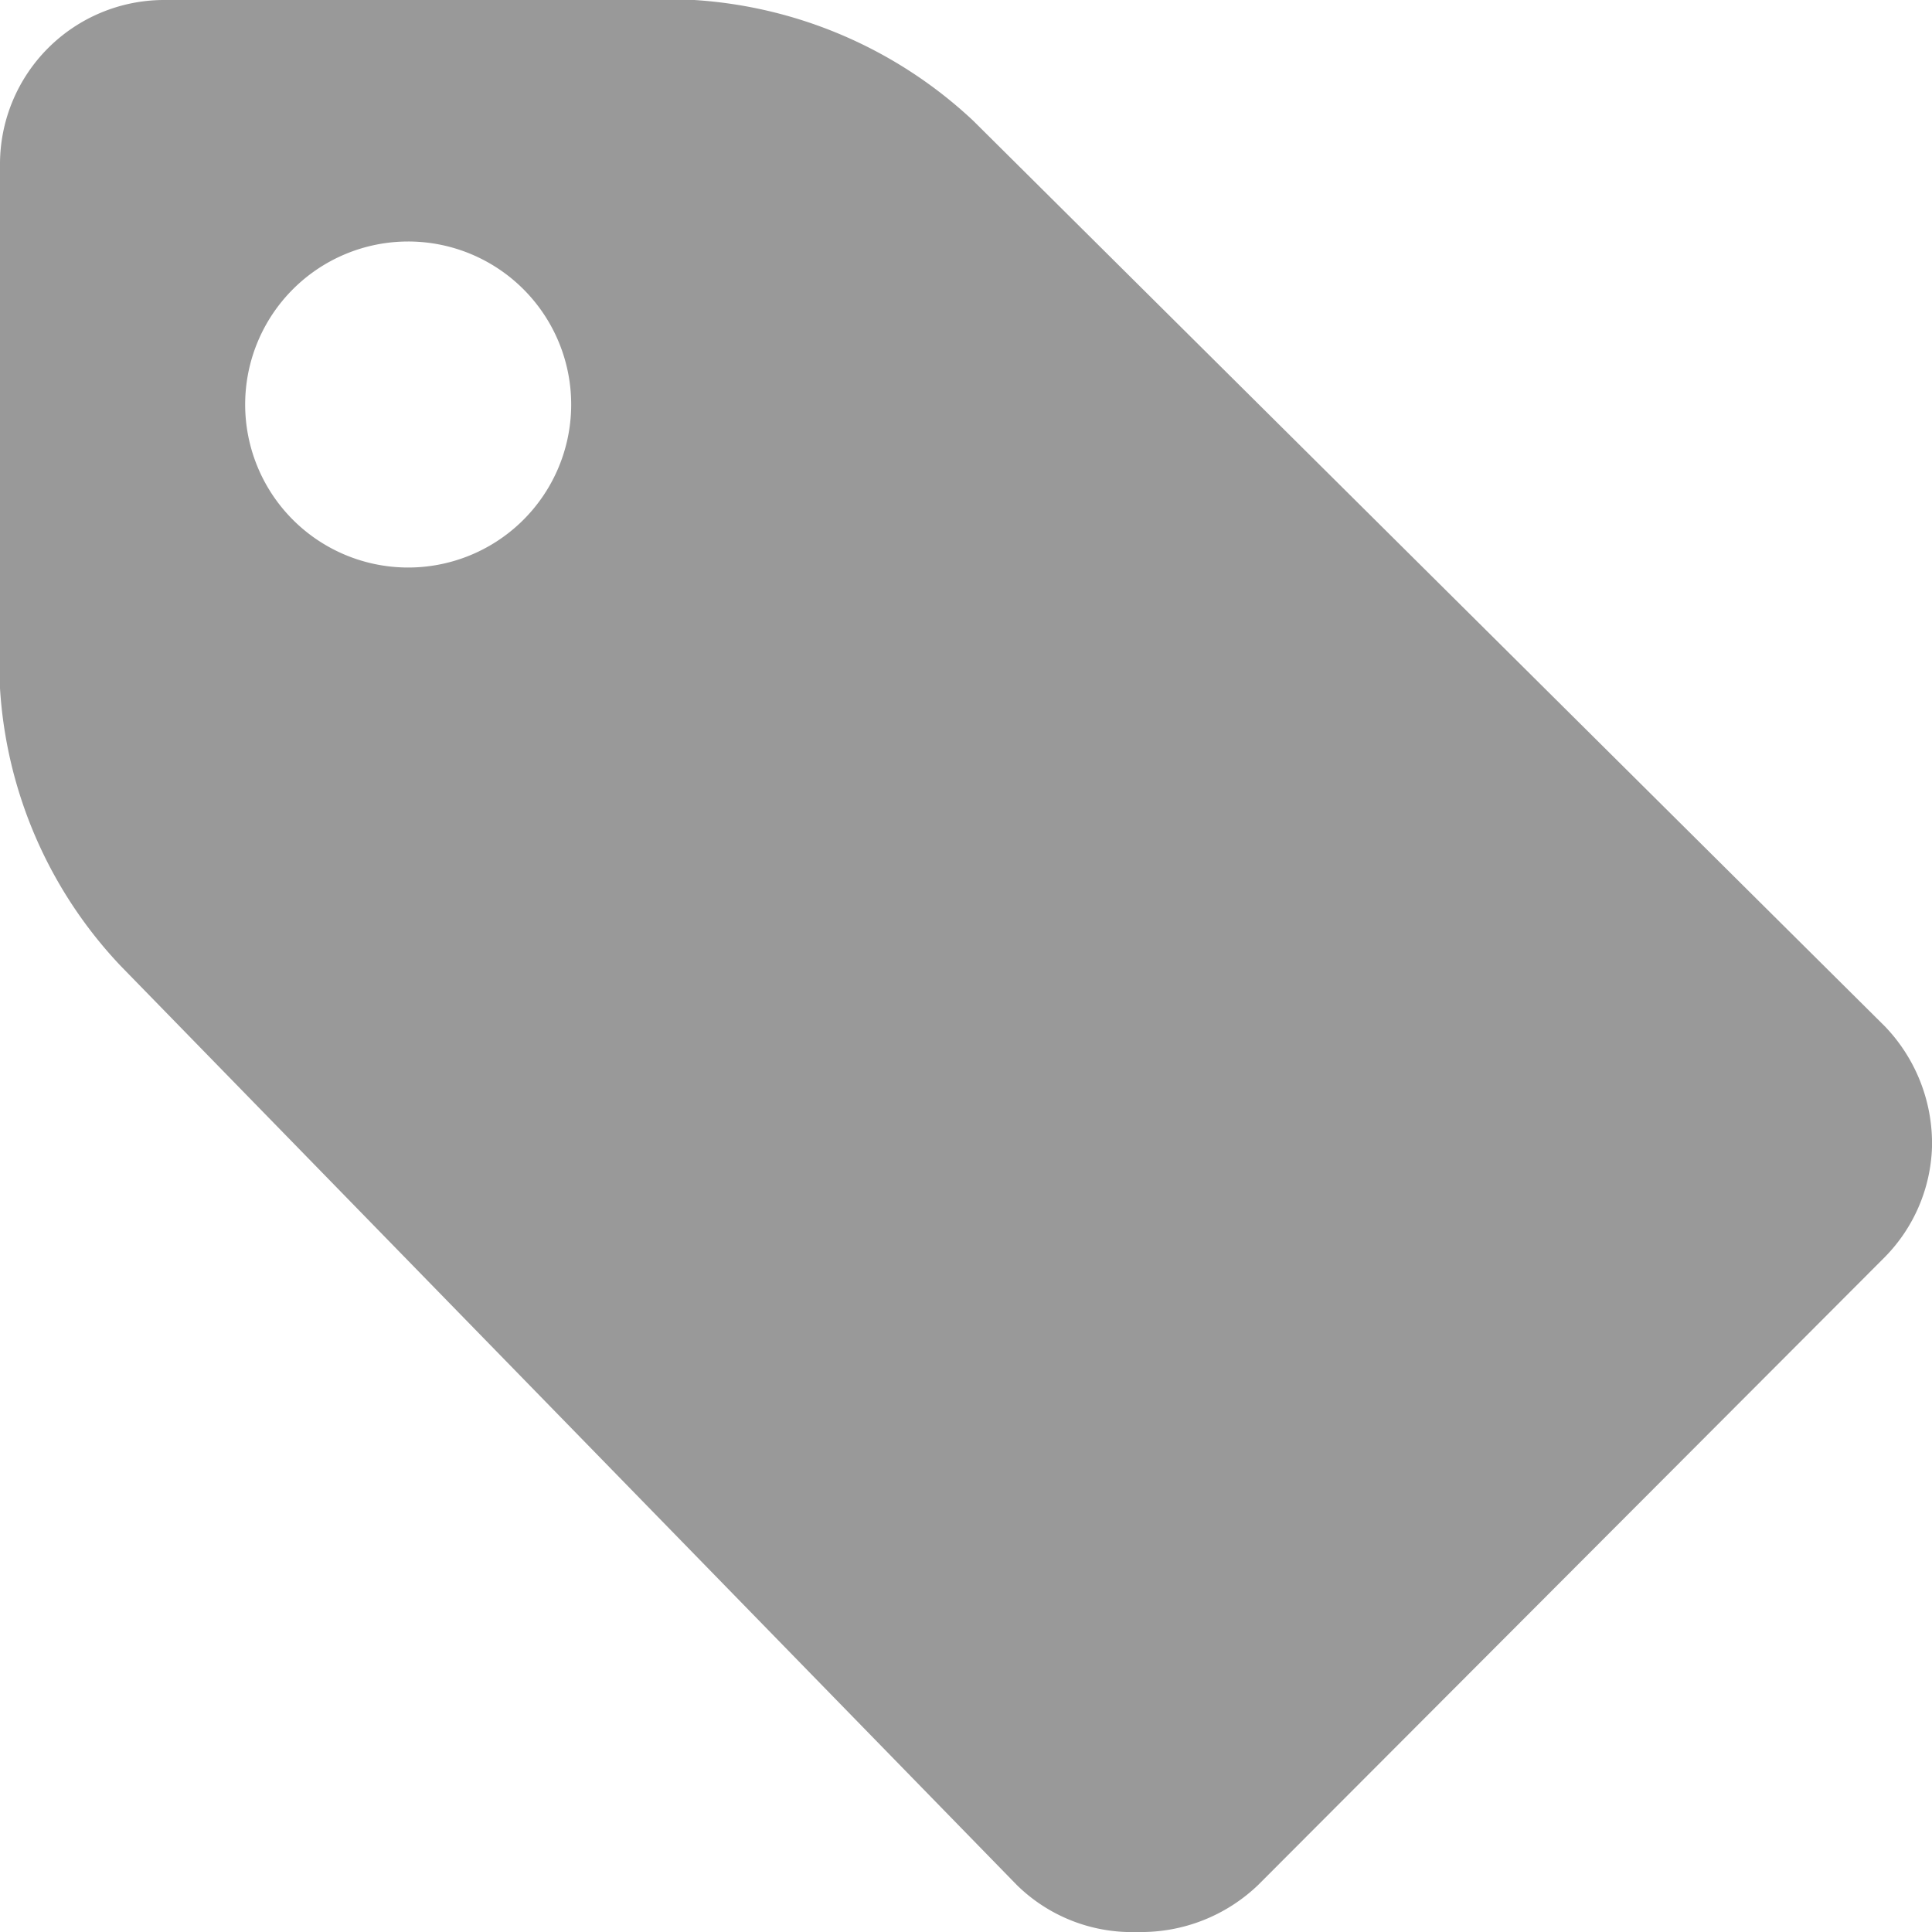 <svg id="tag" xmlns="http://www.w3.org/2000/svg" viewBox="0 0 16 16" preserveAspectRatio="xMinYMid meet"><defs><style>.cls-1{fill:#999;}</style></defs><title>tag</title><path class="cls-1" d="M15.61,10.41l-5.19,5.2a1.4,1.4,0,0,1-1,.39,1.36,1.36,0,0,1-1-.39L1,8a3.67,3.67,0,0,1-1-2.3V1.35A1.36,1.36,0,0,1,1.35,0H5.75A3.72,3.72,0,0,1,8.06,1L15.61,8.5a1.4,1.4,0,0,1,.39,1A1.36,1.36,0,0,1,15.61,10.41ZM3.38,2A1.35,1.35,0,1,0,4.73,3.38,1.35,1.35,0,0,0,3.38,2Z"/></svg>